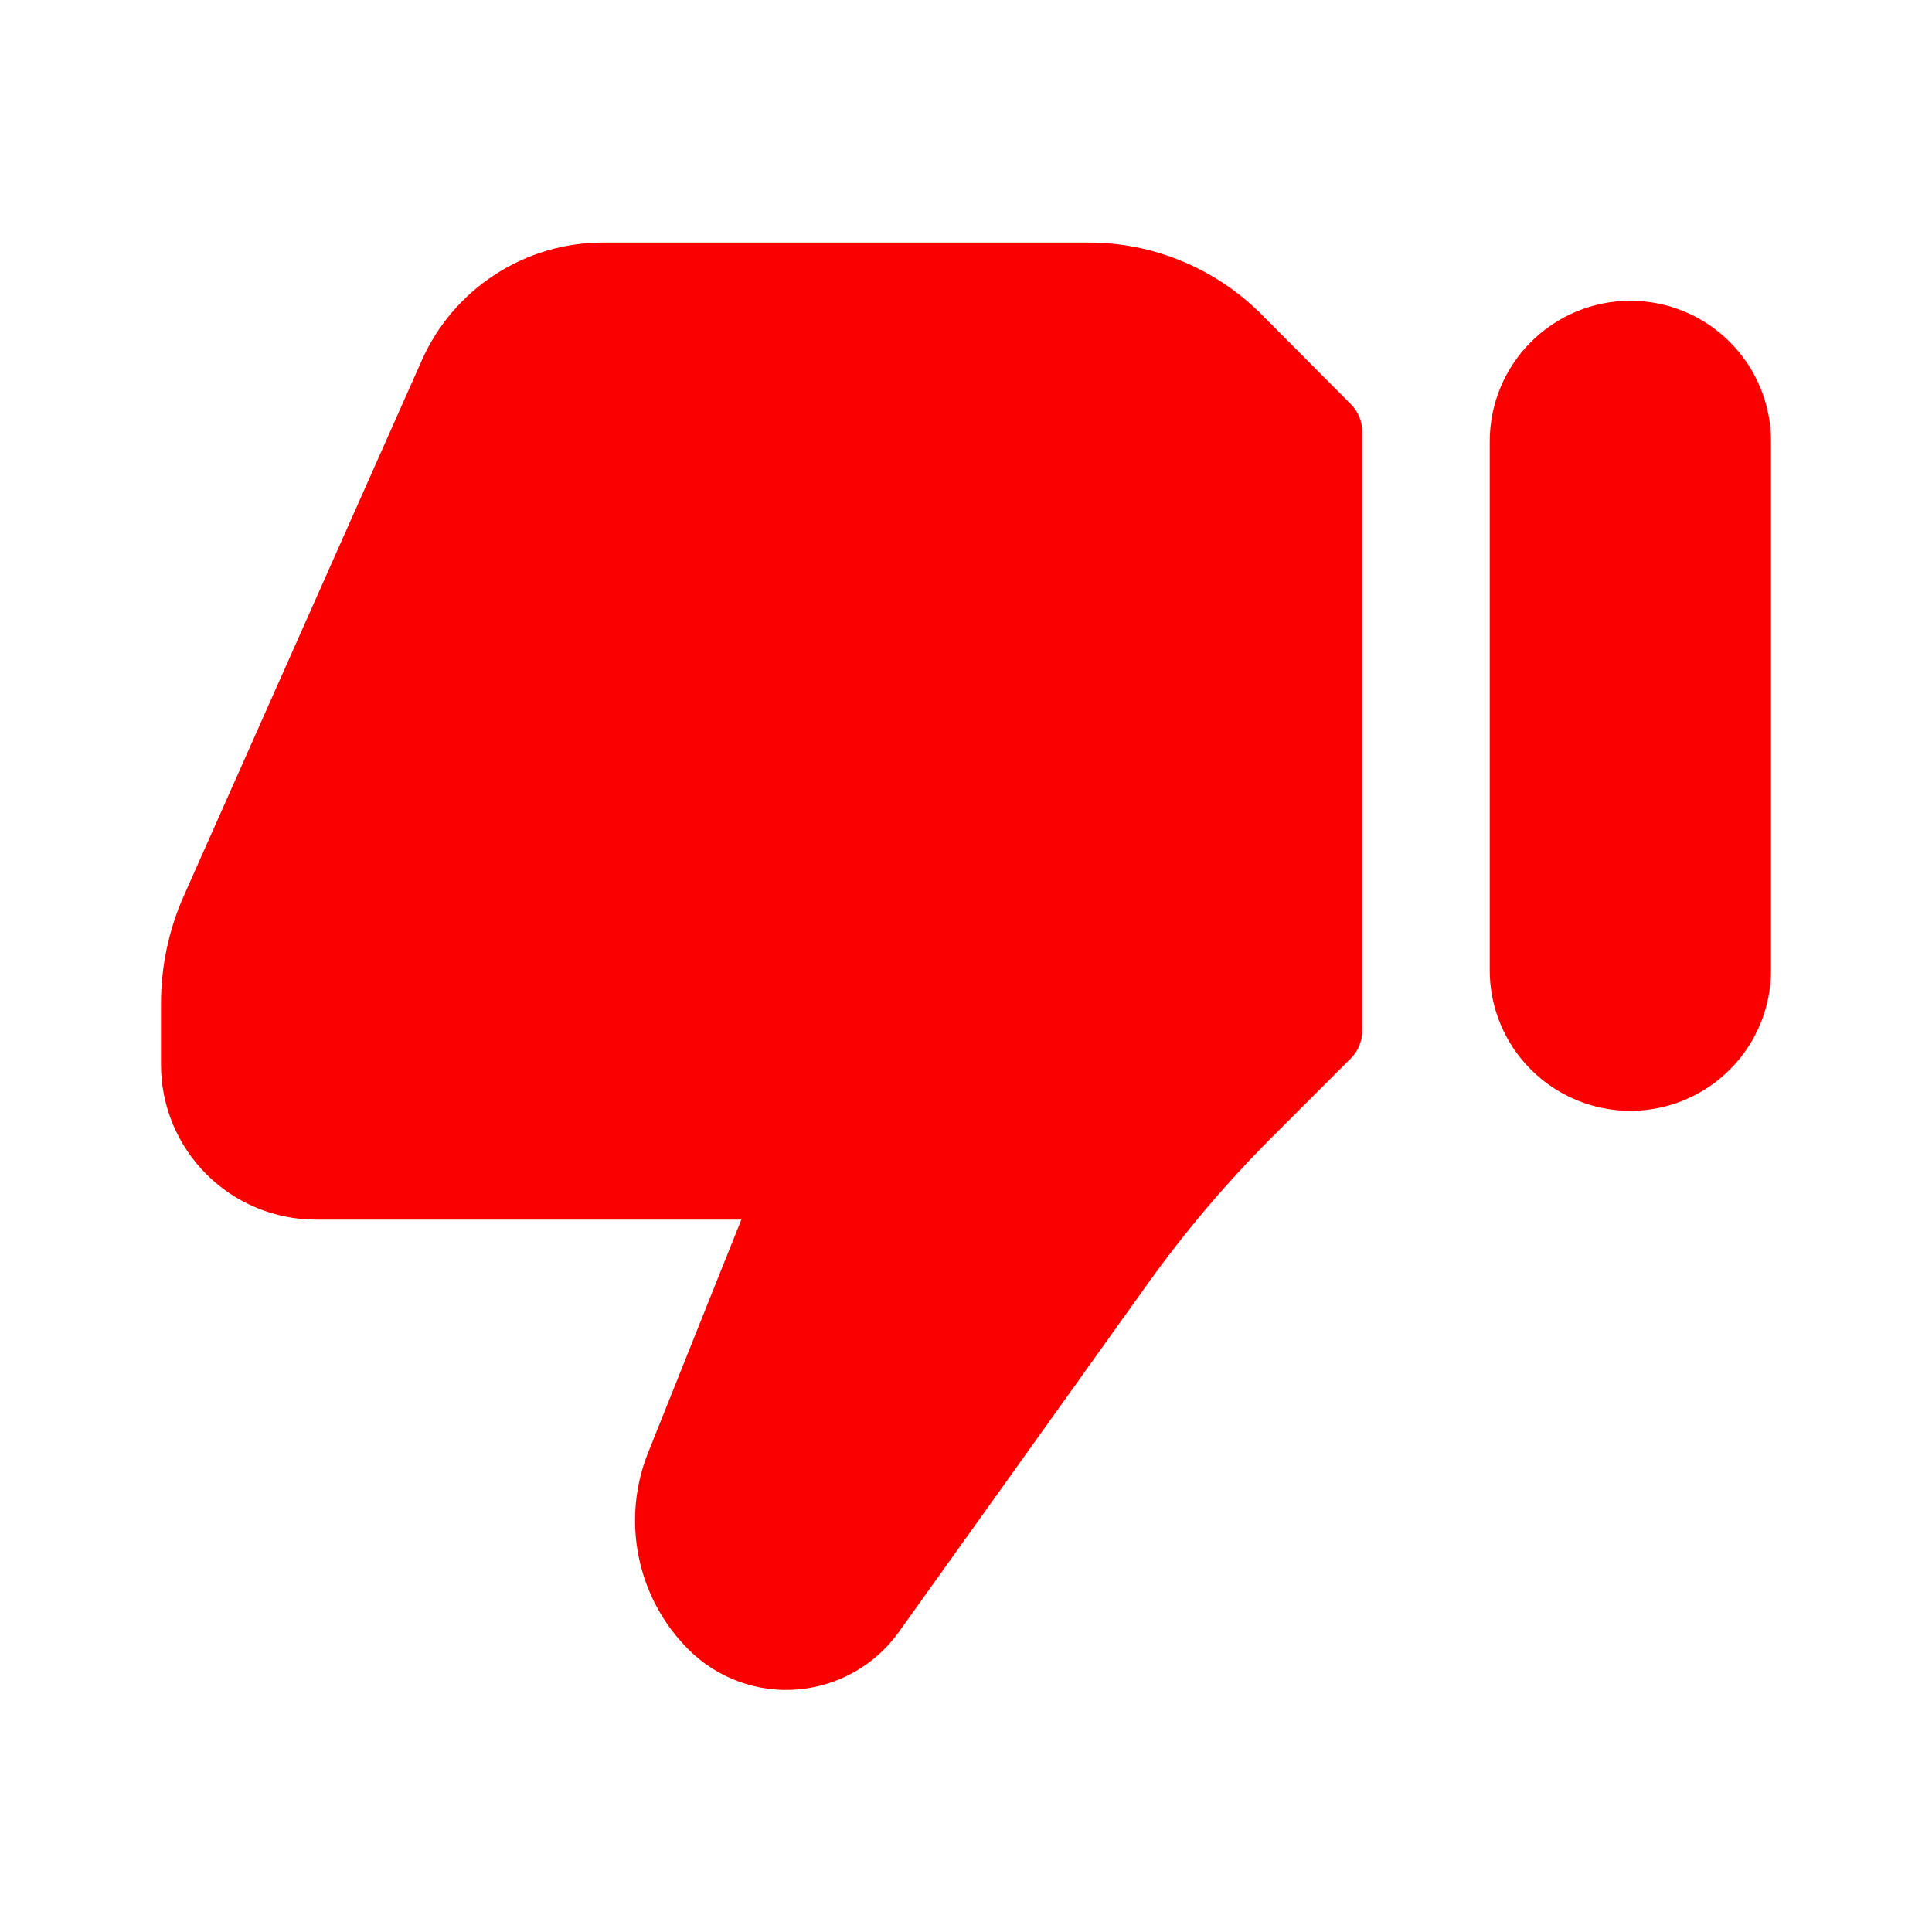 <svg width="24" height="24" viewBox="0 0 24 24" fill="none" xmlns="http://www.w3.org/2000/svg">
<path d="M3.923 15.151H9.209L8.052 18.043C7.886 18.455 7.846 18.907 7.935 19.342C8.023 19.777 8.238 20.176 8.552 20.49C8.728 20.666 8.941 20.802 9.175 20.888C9.41 20.974 9.66 21.008 9.908 20.987C10.157 20.966 10.398 20.892 10.615 20.769C10.832 20.646 11.02 20.477 11.165 20.274L14.256 15.949C14.717 15.305 15.23 14.699 15.79 14.138L16.78 13.148C16.825 13.103 16.861 13.05 16.885 12.991C16.909 12.932 16.922 12.869 16.922 12.805V5.364C16.922 5.235 16.871 5.111 16.78 5.02L15.671 3.906C15.388 3.622 15.052 3.397 14.682 3.244C14.312 3.09 13.915 3.012 13.515 3.013H7.489C7.013 3.013 6.548 3.152 6.149 3.411C5.75 3.67 5.434 4.039 5.241 4.474L2.285 11.125C2.096 11.549 1.999 12.009 2 12.473V13.227C2 13.737 2.203 14.226 2.564 14.587C2.924 14.947 3.413 15.15 3.923 15.151Z" fill="#FA0000"/>
<path d="M20.253 13.799C20.716 13.799 21.161 13.615 21.488 13.287C21.816 12.96 22 12.515 22 12.052V5.483C22 5.02 21.816 4.575 21.488 4.248C21.161 3.92 20.716 3.736 20.253 3.736C19.79 3.736 19.345 3.92 19.018 4.248C18.69 4.575 18.506 5.02 18.506 5.483V12.052C18.506 12.515 18.69 12.96 19.018 13.287C19.345 13.615 19.79 13.799 20.253 13.799Z" fill="#FA0000"/>
</svg>
